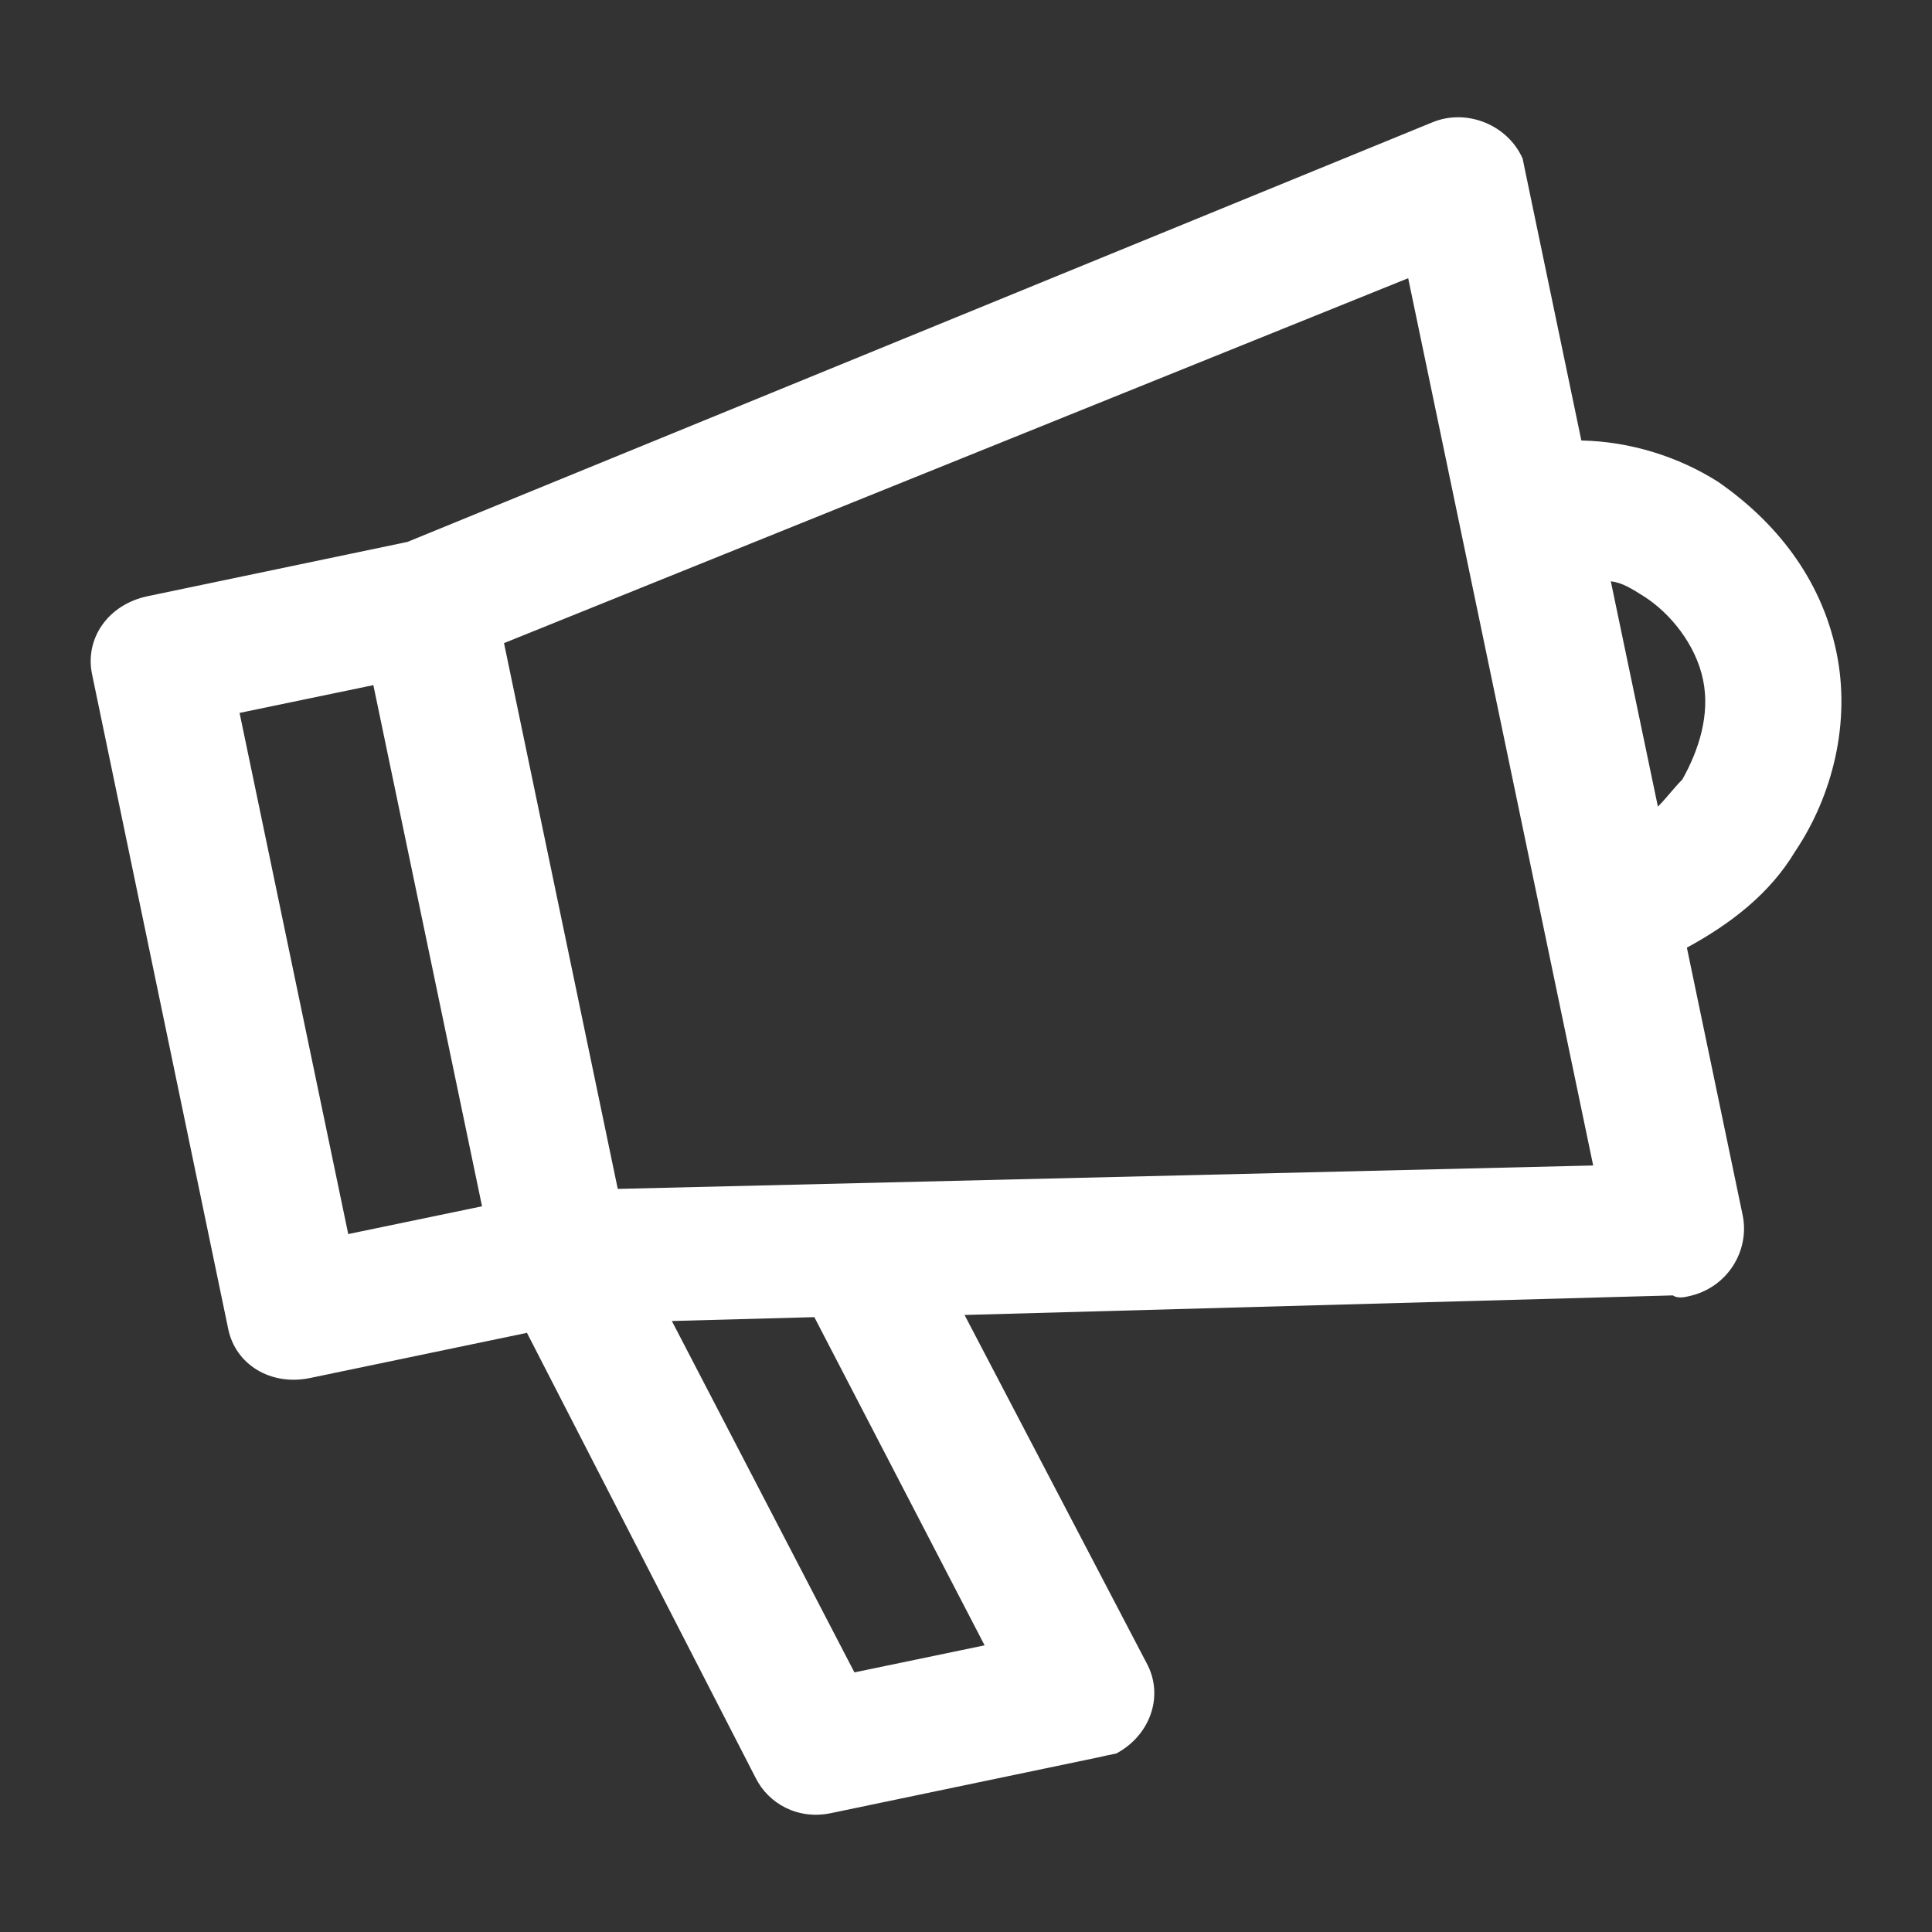 <?xml version="1.0" encoding="UTF-8" standalone="no"?>
<svg
   xmlns:dc="http://purl.org/dc/elements/1.1/"
   xmlns:cc="http://creativecommons.org/ns#"
   xmlns:rdf="http://www.w3.org/1999/02/22-rdf-syntax-ns#"
   xmlns:svg="http://www.w3.org/2000/svg"
   xmlns="http://www.w3.org/2000/svg"
   xmlns:sodipodi="http://sodipodi.sourceforge.net/DTD/sodipodi-0.dtd"
   xmlns:inkscape="http://www.inkscape.org/namespaces/inkscape"
   sodipodi:docname="com.svg"
   inkscape:version="1.0 (4035a4fb49, 2020-05-01)"
   id="svg4038"
   version="1.1"
   viewBox="0 0 8 8"
   height="8mm"
   width="8mm">
  <rect x="0" y="0" width="8" height="8" fill="#333333" stroke="none"/>
  <style
     id="style4040"></style>
  <defs
     id="defs4032" />
  <sodipodi:namedview
     inkscape:window-maximized="1"
     inkscape:window-y="90"
     inkscape:window-x="60"
     inkscape:window-height="930"
     inkscape:window-width="1800"
     showgrid="false"
     inkscape:document-rotation="0"
     inkscape:current-layer="layer1"
     inkscape:document-units="mm"
     inkscape:cy="33.283743"
     inkscape:cx="-30.916061"
     inkscape:zoom="3.959798"
     inkscape:pageshadow="2"
     inkscape:pageopacity="0.0"
     borderopacity="1.0"
     bordercolor="#666666"
     pagecolor="#ffffff"
     id="base" />
  <g
     id="layer1"
     inkscape:groupmode="layer"
     inkscape:label="Calque 1">
    <g
       transform="translate(-20.19,-23.214)"
       id="g4049">
      <path
         d="m 24.184,28.659 0.753,1.44 c 0.075,0.136 0.016,0.301 -0.125,0.376 -0.03,0.006 -0.045,0.009 -0.075,0.016 l -1.107,0.231 c -0.135,0.028 -0.258,-0.038 -0.312,-0.148 l -0.946,-1.841 -0.898,0.187 c -0.165,0.034 -0.309,-0.057 -0.339,-0.203 L 20.571,26.005 c -0.03,-0.146 0.065,-0.287 0.229,-0.322 l 1.077,-0.225 4.243,-1.737 c 0.144,-0.06 0.314,0.011 0.375,0.15 0.003,0.014 0.006,0.029 0.009,0.044 v 0 l 0.234,1.123 c 0.204,0.004 0.404,0.068 0.566,0.171 0.237,0.164 0.426,0.398 0.49,0.704 0.061,0.292 -0.016,0.597 -0.171,0.827 v 0 c -0.104,0.174 -0.266,0.299 -0.448,0.398 l 0.231,1.108 c 0.03,0.146 -0.062,0.302 -0.226,0.336 -0.015,0.004 -0.045,0.009 -0.063,-0.004 z m 2.676,-3.038 0.195,0.933 c 0.039,-0.039 0.063,-0.074 0.101,-0.112 0.068,-0.121 0.116,-0.268 0.086,-0.413 -0.03,-0.146 -0.136,-0.276 -0.244,-0.345 -0.054,-0.034 -0.09,-0.057 -0.138,-0.063 z m -4.674,2.588 -0.45,-2.158 -0.554,0.115 0.45,2.158 z m 0.786,0.475 0.756,1.455 0.539,-0.112 -0.705,-1.359 z m 3.049,-4.318 -3.744,1.511 0.471,2.26 4.039,-0.097 z"
         style="fill:#ffffff;fill-opacity:1;fill-rule:nonzero;stroke:none;stroke-width:0.353"
         id="path15432" />
    </g>
  </g>
</svg>
